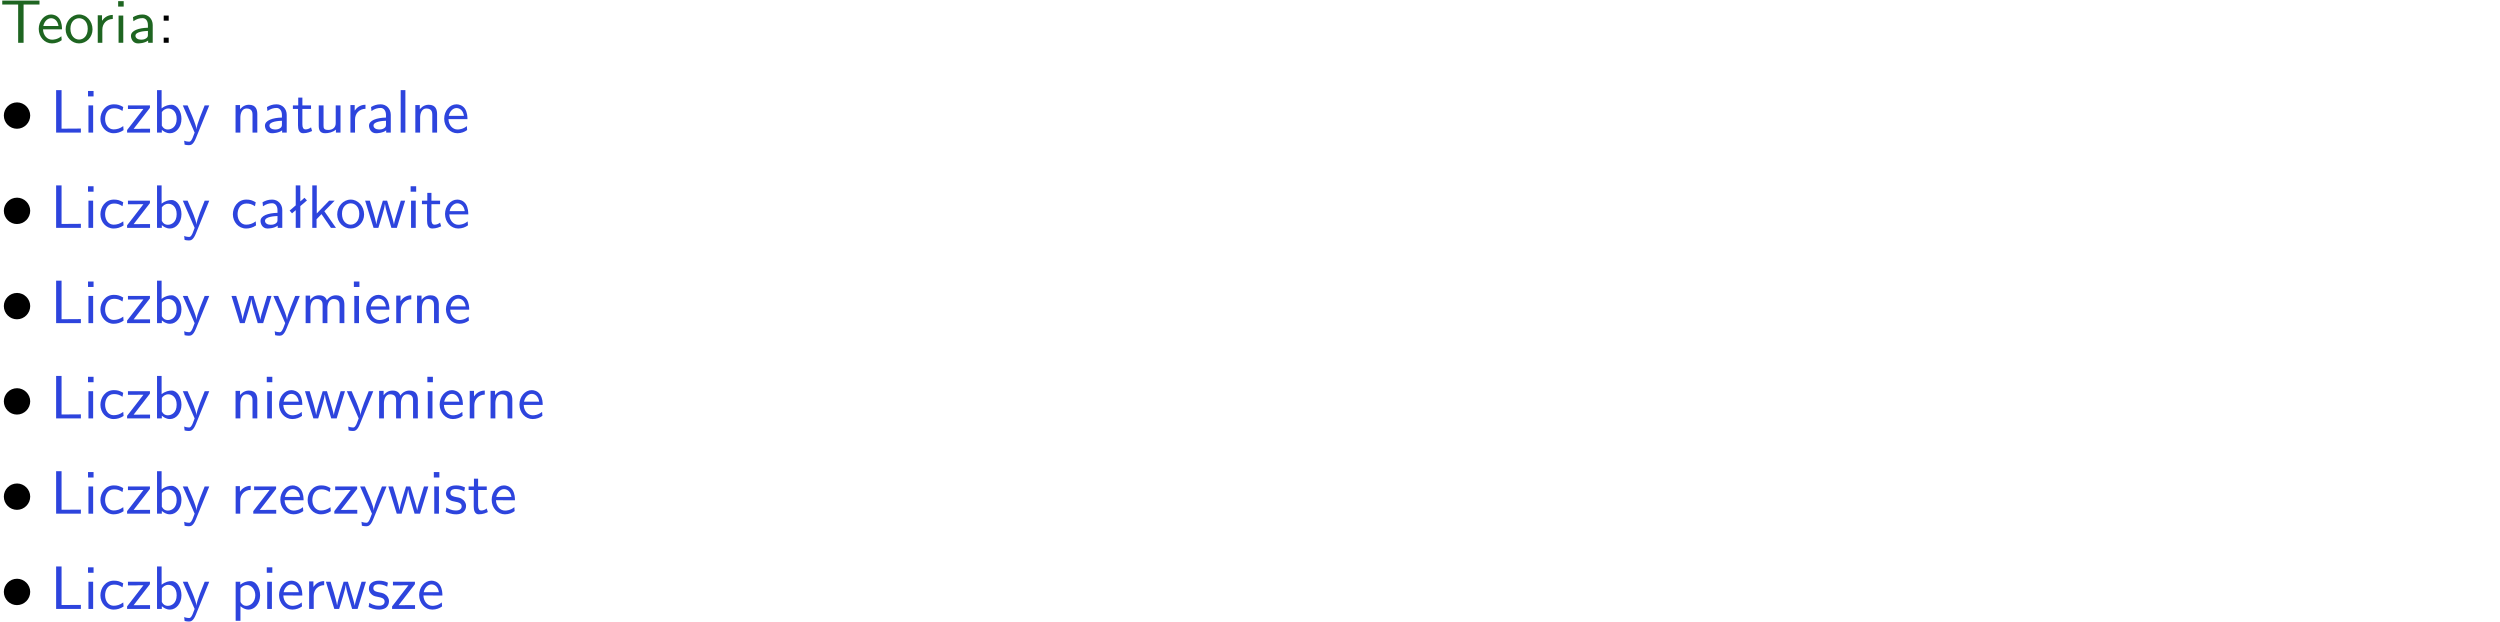 <?xml version="1.0" encoding="UTF-8"?>
<svg width="366pt" height="91pt" version="1.2" viewBox="0 0 366 91" xmlns="http://www.w3.org/2000/svg" xmlns:xlink="http://www.w3.org/1999/xlink">
 <defs>
  <symbol id="glyph0-1" overflow="visible">
   <path d="m3.453-5.594h0.797 0.328 1.203v-0.578h-5.453v0.578h1.203 0.312 0.812v5.594h0.797z"/>
  </symbol>
  <symbol id="glyph0-2" overflow="visible">
   <path d="m3.719-1.969c0-0.297-0.016-0.969-0.359-1.516-0.375-0.547-0.922-0.656-1.25-0.656-0.984 0-1.797 0.953-1.797 2.109 0 1.188 0.859 2.125 1.938 2.125 0.562 0 1.078-0.203 1.422-0.469l-0.047-0.578c-0.562 0.469-1.156 0.5-1.359 0.5-0.719 0-1.297-0.625-1.328-1.516zm-2.734-0.484c0.141-0.688 0.625-1.141 1.125-1.141 0.469 0 0.969 0.312 1.094 1.141z"/>
  </symbol>
  <symbol id="glyph0-3" overflow="visible">
   <path d="m4.203-1.969c0-1.203-0.891-2.172-1.953-2.172-1.109 0-1.984 1-1.984 2.172s0.922 2.062 1.969 2.062c1.078 0 1.969-0.906 1.969-2.062zm-1.969 1.5c-0.625 0-1.266-0.516-1.266-1.594s0.688-1.531 1.266-1.531c0.625 0 1.266 0.469 1.266 1.531s-0.609 1.594-1.266 1.594z"/>
  </symbol>
  <symbol id="glyph0-4" overflow="visible">
   <path d="m1.406-1.922c0-0.891 0.641-1.547 1.531-1.562v-0.594c-0.797 0-1.297 0.453-1.578 0.859v-0.812h-0.625v4.031h0.672z"/>
  </symbol>
  <symbol id="glyph0-5" overflow="visible">
   <path d="m1.469-6.094h-0.812v0.797h0.812zm-0.062 2.109h-0.688v3.984h0.688z"/>
  </symbol>
  <symbol id="glyph0-6" overflow="visible">
   <path d="m3.578-2.594c0-0.906-0.656-1.547-1.484-1.547-0.578 0-0.984 0.156-1.406 0.391l0.062 0.594c0.453-0.328 0.906-0.453 1.344-0.453 0.422 0 0.781 0.359 0.781 1.031v0.375c-1.344 0.031-2.484 0.406-2.484 1.188 0 0.391 0.25 1.109 1.031 1.109 0.125 0 0.969-0.016 1.484-0.422v0.328h0.672zm-0.703 1.406c0 0.172 0 0.391-0.297 0.562-0.266 0.172-0.609 0.172-0.703 0.172-0.438 0-0.828-0.203-0.828-0.578 0-0.625 1.453-0.688 1.828-0.703z"/>
  </symbol>
  <symbol id="glyph0-7" overflow="visible">
   <path d="m1.609-3.984h-0.734v0.75h0.734zm-0.734 3.234v0.75h0.734v-0.75z"/>
  </symbol>
  <symbol id="glyph0-8" overflow="visible">
   <path d="m1.641-6.219h-0.797v6.219h3.625v-0.594c-0.797 0.016-1.594 0.016-2.391 0.016h-0.438z"/>
  </symbol>
  <symbol id="glyph0-9" overflow="visible">
   <path d="m3.672-3.75c-0.531-0.297-0.828-0.391-1.375-0.391-1.25 0-1.969 1.094-1.969 2.156 0 1.109 0.812 2.078 1.938 2.078 0.484 0 0.969-0.125 1.453-0.453l-0.047-0.594c-0.469 0.359-0.953 0.484-1.406 0.484-0.734 0-1.25-0.656-1.25-1.531 0-0.703 0.344-1.562 1.297-1.562 0.453 0 0.766 0.078 1.25 0.391z"/>
  </symbol>
  <symbol id="glyph0-10" overflow="visible">
   <path d="m3.594-3.625v-0.359h-3.219v0.531h1.25c0.109 0 0.219-0.016 0.328-0.016h0.688l-2.391 3.094v0.375h3.359v-0.562h-1.328c-0.109 0-0.203 0.016-0.312 0.016h-0.766z"/>
  </symbol>
  <symbol id="glyph0-11" overflow="visible">
   <path d="m1.406-6.219h-0.672v6.219h0.703v-0.406c0.219 0.188 0.594 0.5 1.203 0.5 0.891 0 1.672-0.891 1.672-2.094 0-1.109-0.625-2.078-1.453-2.078-0.359 0-0.906 0.094-1.453 0.531zm0.031 3.219c0.141-0.219 0.469-0.531 0.953-0.531 0.531 0 1.219 0.391 1.219 1.531 0 1.172-0.75 1.547-1.297 1.547-0.359 0-0.656-0.156-0.875-0.562z"/>
  </symbol>
  <symbol id="glyph0-12" overflow="visible">
   <path d="m4-3.984h-0.672c-1.172 2.859-1.188 3.266-1.188 3.469h-0.016c-0.047-0.594-0.766-2.266-0.812-2.344l-0.484-1.125h-0.703l1.734 3.984c-0.094 0.281-0.281 0.719-0.312 0.812-0.234 0.516-0.391 0.516-0.516 0.516-0.141 0-0.438-0.031-0.703-0.141l0.062 0.578c0.188 0.047 0.438 0.078 0.641 0.078 0.312 0 0.641-0.109 1.016-1.031z"/>
  </symbol>
  <symbol id="glyph0-13" overflow="visible">
   <path d="m3.906-2.672c0-0.594-0.141-1.406-1.234-1.406-0.812 0-1.25 0.609-1.297 0.672v-0.625h-0.656v4.031h0.703v-2.203c0-0.594 0.234-1.328 0.906-1.328 0.859 0 0.875 0.641 0.875 0.922v2.609h0.703z"/>
  </symbol>
  <symbol id="glyph0-14" overflow="visible">
   <path d="m1.562-3.469h1.266v-0.516h-1.266v-1.141h-0.609v1.141h-0.781v0.516h0.75v2.406c0 0.531 0.125 1.156 0.75 1.156s1.078-0.219 1.312-0.328l-0.156-0.531c-0.234 0.188-0.516 0.297-0.797 0.297-0.344 0-0.469-0.281-0.469-0.75z"/>
  </symbol>
  <symbol id="glyph0-15" overflow="visible">
   <path d="m3.906-3.984h-0.703v2.609c0 0.672-0.5 0.984-1.078 0.984-0.641 0-0.703-0.234-0.703-0.625v-2.969h-0.703v3c0 0.656 0.219 1.078 0.953 1.078 0.484 0 1.125-0.141 1.562-0.531v0.438h0.672z"/>
  </symbol>
  <symbol id="glyph0-16" overflow="visible">
   <path d="m1.406-6.219h-0.688v6.219h0.688z"/>
  </symbol>
  <symbol id="glyph0-17" overflow="visible">
   <path d="m2.516-4.406-0.609 0.531v-2.344h-0.672v2.922l-0.891 0.766 0.344 0.406 0.547-0.469v2.594h0.672v-3.188l0.969-0.828z"/>
  </symbol>
  <symbol id="glyph0-18" overflow="visible">
   <path d="m2.516-2.438 1.516-1.547h-0.812l-1.812 1.875v-4.109h-0.656v6.219h0.625v-1.266l0.719-0.75 1.391 2.016h0.734z"/>
  </symbol>
  <symbol id="glyph0-19" overflow="visible">
   <path d="m5.984-3.984h-0.641l-0.578 1.906c-0.109 0.312-0.375 1.203-0.422 1.594-0.031-0.281-0.266-1.078-0.422-1.594l-0.578-1.906h-0.625l-0.516 1.688c-0.094 0.312-0.406 1.344-0.438 1.797-0.047-0.422-0.344-1.438-0.484-1.938l-0.469-1.547h-0.688l1.234 3.984h0.703c0.047-0.141 0.359-1.141 0.562-1.844 0.125-0.422 0.375-1.297 0.391-1.641h0.016c0.016 0.25 0.172 0.875 0.281 1.266l0.656 2.219h0.797z"/>
  </symbol>
  <symbol id="glyph0-20" overflow="visible">
   <path d="m6.391-2.672c0-0.609-0.141-1.406-1.219-1.406-0.547 0-1.016 0.25-1.344 0.734-0.234-0.688-0.859-0.734-1.141-0.734-0.656 0-1.078 0.359-1.312 0.688v-0.641h-0.656v4.031h0.703v-2.203c0-0.609 0.25-1.328 0.906-1.328 0.844 0 0.875 0.578 0.875 0.922v2.609h0.703v-2.203c0-0.609 0.25-1.328 0.906-1.328 0.844 0 0.875 0.578 0.875 0.922v2.609h0.703z"/>
  </symbol>
  <symbol id="glyph0-21" overflow="visible">
   <path d="m3.078-3.844c-0.469-0.219-0.828-0.297-1.297-0.297-0.219 0-1.484 0-1.484 1.188 0 0.438 0.266 0.719 0.484 0.891 0.281 0.203 0.469 0.234 0.969 0.328 0.328 0.062 0.844 0.172 0.844 0.656 0 0.609-0.703 0.609-0.844 0.609-0.734 0-1.234-0.328-1.391-0.438l-0.109 0.609c0.281 0.141 0.781 0.391 1.516 0.391 0.156 0 0.641 0 1.031-0.281 0.281-0.219 0.438-0.578 0.438-0.953 0-0.5-0.344-0.812-0.359-0.828-0.344-0.312-0.594-0.375-1.031-0.453-0.5-0.094-0.906-0.188-0.906-0.625 0-0.562 0.641-0.562 0.75-0.562 0.297 0 0.766 0.047 1.281 0.344z"/>
  </symbol>
  <symbol id="glyph0-22" overflow="visible">
   <path d="m1.438-0.406c0.281 0.25 0.672 0.5 1.203 0.5 0.875 0 1.672-0.875 1.672-2.094 0-1.078-0.578-2.078-1.438-2.078-0.531 0-1.047 0.188-1.469 0.531v-0.438h-0.672v5.719h0.703zm0-2.578c0.219-0.312 0.562-0.516 0.953-0.516 0.672 0 1.219 0.672 1.219 1.5 0 0.922-0.641 1.547-1.312 1.547-0.344 0-0.594-0.172-0.766-0.422-0.094-0.125-0.094-0.141-0.094-0.312z"/>
  </symbol>
  <symbol id="glyph1-1" overflow="visible">
   <path d="m4.422-2.5c0-1.062-0.891-1.922-1.922-1.922-1.094 0-1.938 0.891-1.938 1.922 0 1.078 0.875 1.938 1.922 1.938 1.078 0 1.938-0.891 1.938-1.938z"/>
  </symbol>
  <clipPath id="clip1">
   <path d="m0 0h365.67v1h-365.67z"/>
  </clipPath>
 </defs>
 <g id="surface1">
  <g fill="#1e6521">
   <use y="6.262" xlink:href="#glyph0-1"/>
  </g>
  <g fill="#1e6521">
   <use x="5.358" y="6.262" xlink:href="#glyph0-2"/>
   <use x="9.343" y="6.262" xlink:href="#glyph0-3"/>
  </g>
  <g fill="#1e6521">
   <use x="13.575" y="6.262" xlink:href="#glyph0-4"/>
   <use x="16.639" y="6.262" xlink:href="#glyph0-5"/>
   <use x="18.781" y="6.262" xlink:href="#glyph0-6"/>
  </g>
  <g>
   <use x="23.09" y="6.262" xlink:href="#glyph0-7"/>
  </g>
  <g>
   <use y="19.413" xlink:href="#glyph1-1"/>
  </g>
  <g fill="#2d44dd">
   <use x="7.372" y="19.413" xlink:href="#glyph0-8"/>
   <use x="12.229" y="19.413" xlink:href="#glyph0-5"/>
   <use x="14.371" y="19.413" xlink:href="#glyph0-9"/>
   <use x="18.356" y="19.413" xlink:href="#glyph0-10"/>
   <use x="22.254" y="19.413" xlink:href="#glyph0-11"/>
  </g>
  <g fill="#2d44dd">
   <use x="26.635" y="19.413" xlink:href="#glyph0-12"/>
  </g>
  <g fill="#2d44dd">
   <use x="33.765" y="19.413" xlink:href="#glyph0-13"/>
   <use x="38.398" y="19.413" xlink:href="#glyph0-6"/>
   <use x="42.707" y="19.413" xlink:href="#glyph0-14"/>
   <use x="45.945" y="19.413" xlink:href="#glyph0-15"/>
  </g>
  <g fill="#2d44dd">
   <use x="50.569" y="19.413" xlink:href="#glyph0-4"/>
   <use x="53.632" y="19.413" xlink:href="#glyph0-6"/>
   <use x="57.942" y="19.413" xlink:href="#glyph0-16"/>
   <use x="60.084" y="19.413" xlink:href="#glyph0-13"/>
   <use x="64.717" y="19.413" xlink:href="#glyph0-2"/>
  </g>
  <g>
   <use y="33.361" xlink:href="#glyph1-1"/>
  </g>
  <g fill="#2d44dd">
   <use x="7.372" y="33.361" xlink:href="#glyph0-8"/>
   <use x="12.229" y="33.361" xlink:href="#glyph0-5"/>
   <use x="14.371" y="33.361" xlink:href="#glyph0-9"/>
   <use x="18.356" y="33.361" xlink:href="#glyph0-10"/>
   <use x="22.254" y="33.361" xlink:href="#glyph0-11"/>
  </g>
  <g fill="#2d44dd">
   <use x="26.635" y="33.361" xlink:href="#glyph0-12"/>
  </g>
  <g fill="#2d44dd">
   <use x="33.765" y="33.361" xlink:href="#glyph0-9"/>
   <use x="37.749" y="33.361" xlink:href="#glyph0-6"/>
   <use x="42.059" y="33.361" xlink:href="#glyph0-17"/>
   <use x="44.967" y="33.361" xlink:href="#glyph0-18"/>
  </g>
  <g fill="#2d44dd">
   <use x="49.1" y="33.361" xlink:href="#glyph0-3"/>
  </g>
  <g fill="#2d44dd">
   <use x="53.332" y="33.361" xlink:href="#glyph0-19"/>
   <use x="59.459" y="33.361" xlink:href="#glyph0-5"/>
   <use x="61.601" y="33.361" xlink:href="#glyph0-14"/>
   <use x="64.839" y="33.361" xlink:href="#glyph0-2"/>
  </g>
  <g>
   <use y="47.308" xlink:href="#glyph1-1"/>
  </g>
  <g fill="#2d44dd">
   <use x="7.372" y="47.308" xlink:href="#glyph0-8"/>
   <use x="12.229" y="47.308" xlink:href="#glyph0-5"/>
   <use x="14.371" y="47.308" xlink:href="#glyph0-9"/>
   <use x="18.356" y="47.308" xlink:href="#glyph0-10"/>
   <use x="22.254" y="47.308" xlink:href="#glyph0-11"/>
  </g>
  <g fill="#2d44dd">
   <use x="26.635" y="47.308" xlink:href="#glyph0-12"/>
  </g>
  <g fill="#2d44dd">
   <use x="33.765" y="47.308" xlink:href="#glyph0-19"/>
   <use x="39.891" y="47.308" xlink:href="#glyph0-12"/>
   <use x="44.026" y="47.308" xlink:href="#glyph0-20"/>
   <use x="51.149" y="47.308" xlink:href="#glyph0-5"/>
   <use x="53.291" y="47.308" xlink:href="#glyph0-2"/>
   <use x="57.275" y="47.308" xlink:href="#glyph0-4"/>
   <use x="60.339" y="47.308" xlink:href="#glyph0-13"/>
   <use x="64.972" y="47.308" xlink:href="#glyph0-2"/>
  </g>
  <g>
   <use y="61.256" xlink:href="#glyph1-1"/>
  </g>
  <g fill="#2d44dd">
   <use x="7.372" y="61.256" xlink:href="#glyph0-8"/>
   <use x="12.229" y="61.256" xlink:href="#glyph0-5"/>
   <use x="14.371" y="61.256" xlink:href="#glyph0-9"/>
   <use x="18.356" y="61.256" xlink:href="#glyph0-10"/>
   <use x="22.254" y="61.256" xlink:href="#glyph0-11"/>
  </g>
  <g fill="#2d44dd">
   <use x="26.635" y="61.256" xlink:href="#glyph0-12"/>
  </g>
  <g fill="#2d44dd">
   <use x="33.765" y="61.256" xlink:href="#glyph0-13"/>
   <use x="38.398" y="61.256" xlink:href="#glyph0-5"/>
   <use x="40.54" y="61.256" xlink:href="#glyph0-2"/>
   <use x="44.524" y="61.256" xlink:href="#glyph0-19"/>
   <use x="50.651" y="61.256" xlink:href="#glyph0-12"/>
   <use x="54.785" y="61.256" xlink:href="#glyph0-20"/>
   <use x="61.908" y="61.256" xlink:href="#glyph0-5"/>
   <use x="64.05" y="61.256" xlink:href="#glyph0-2"/>
   <use x="68.035" y="61.256" xlink:href="#glyph0-4"/>
   <use x="71.099" y="61.256" xlink:href="#glyph0-13"/>
   <use x="75.732" y="61.256" xlink:href="#glyph0-2"/>
  </g>
  <g>
   <use y="75.204" xlink:href="#glyph1-1"/>
  </g>
  <g fill="#2d44dd">
   <use x="7.372" y="75.204" xlink:href="#glyph0-8"/>
   <use x="12.229" y="75.204" xlink:href="#glyph0-5"/>
   <use x="14.371" y="75.204" xlink:href="#glyph0-9"/>
   <use x="18.356" y="75.204" xlink:href="#glyph0-10"/>
   <use x="22.254" y="75.204" xlink:href="#glyph0-11"/>
  </g>
  <g fill="#2d44dd">
   <use x="26.635" y="75.204" xlink:href="#glyph0-12"/>
  </g>
  <g fill="#2d44dd">
   <use x="33.765" y="75.204" xlink:href="#glyph0-4"/>
   <use x="36.828" y="75.204" xlink:href="#glyph0-10"/>
   <use x="40.726" y="75.204" xlink:href="#glyph0-2"/>
   <use x="44.711" y="75.204" xlink:href="#glyph0-9"/>
   <use x="48.695" y="75.204" xlink:href="#glyph0-10"/>
   <use x="52.593" y="75.204" xlink:href="#glyph0-12"/>
   <use x="56.728" y="75.204" xlink:href="#glyph0-19"/>
   <use x="62.854" y="75.204" xlink:href="#glyph0-5"/>
   <use x="64.996" y="75.204" xlink:href="#glyph0-21"/>
   <use x="68.433" y="75.204" xlink:href="#glyph0-14"/>
   <use x="71.671" y="75.204" xlink:href="#glyph0-2"/>
  </g>
  <g>
   <use y="89.151" xlink:href="#glyph1-1"/>
  </g>
  <g fill="#2d44dd">
   <use x="7.372" y="89.151" xlink:href="#glyph0-8"/>
   <use x="12.229" y="89.151" xlink:href="#glyph0-5"/>
   <use x="14.371" y="89.151" xlink:href="#glyph0-9"/>
   <use x="18.356" y="89.151" xlink:href="#glyph0-10"/>
   <use x="22.254" y="89.151" xlink:href="#glyph0-11"/>
  </g>
  <g fill="#2d44dd">
   <use x="26.635" y="89.151" xlink:href="#glyph0-12"/>
  </g>
  <g fill="#2d44dd">
   <use x="33.765" y="89.151" xlink:href="#glyph0-22"/>
   <use x="38.398" y="89.151" xlink:href="#glyph0-5"/>
   <use x="40.54" y="89.151" xlink:href="#glyph0-2"/>
   <use x="44.524" y="89.151" xlink:href="#glyph0-4"/>
   <use x="47.588" y="89.151" xlink:href="#glyph0-19"/>
   <use x="53.715" y="89.151" xlink:href="#glyph0-21"/>
   <use x="57.152" y="89.151" xlink:href="#glyph0-10"/>
   <use x="61.049" y="89.151" xlink:href="#glyph0-2"/>
  </g>
 </g>
</svg>
